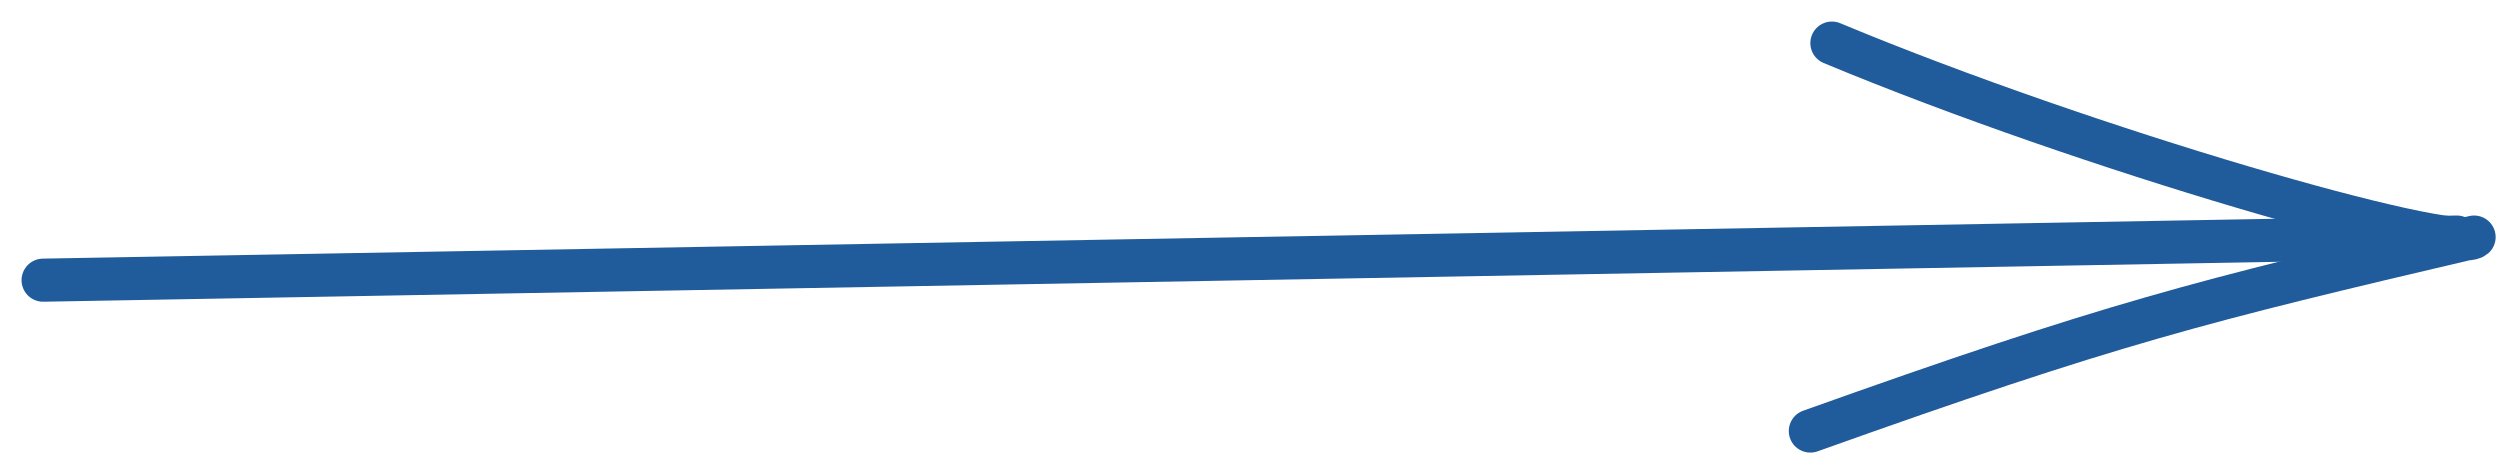 <svg width="58" height="11" viewBox="0 0 58 11" fill="none" xmlns="http://www.w3.org/2000/svg">
<path d="M42.5 1C48.5 3.5 56.918 5.9 57.399 5.5C51 7 49 7.5 42 10" stroke="#205B9B" stroke-linecap="round" stroke-linejoin="round"/>
<path d="M57 5.5L1 6.5" stroke="#205B9B" stroke-linecap="round" stroke-linejoin="round"/>
</svg>
